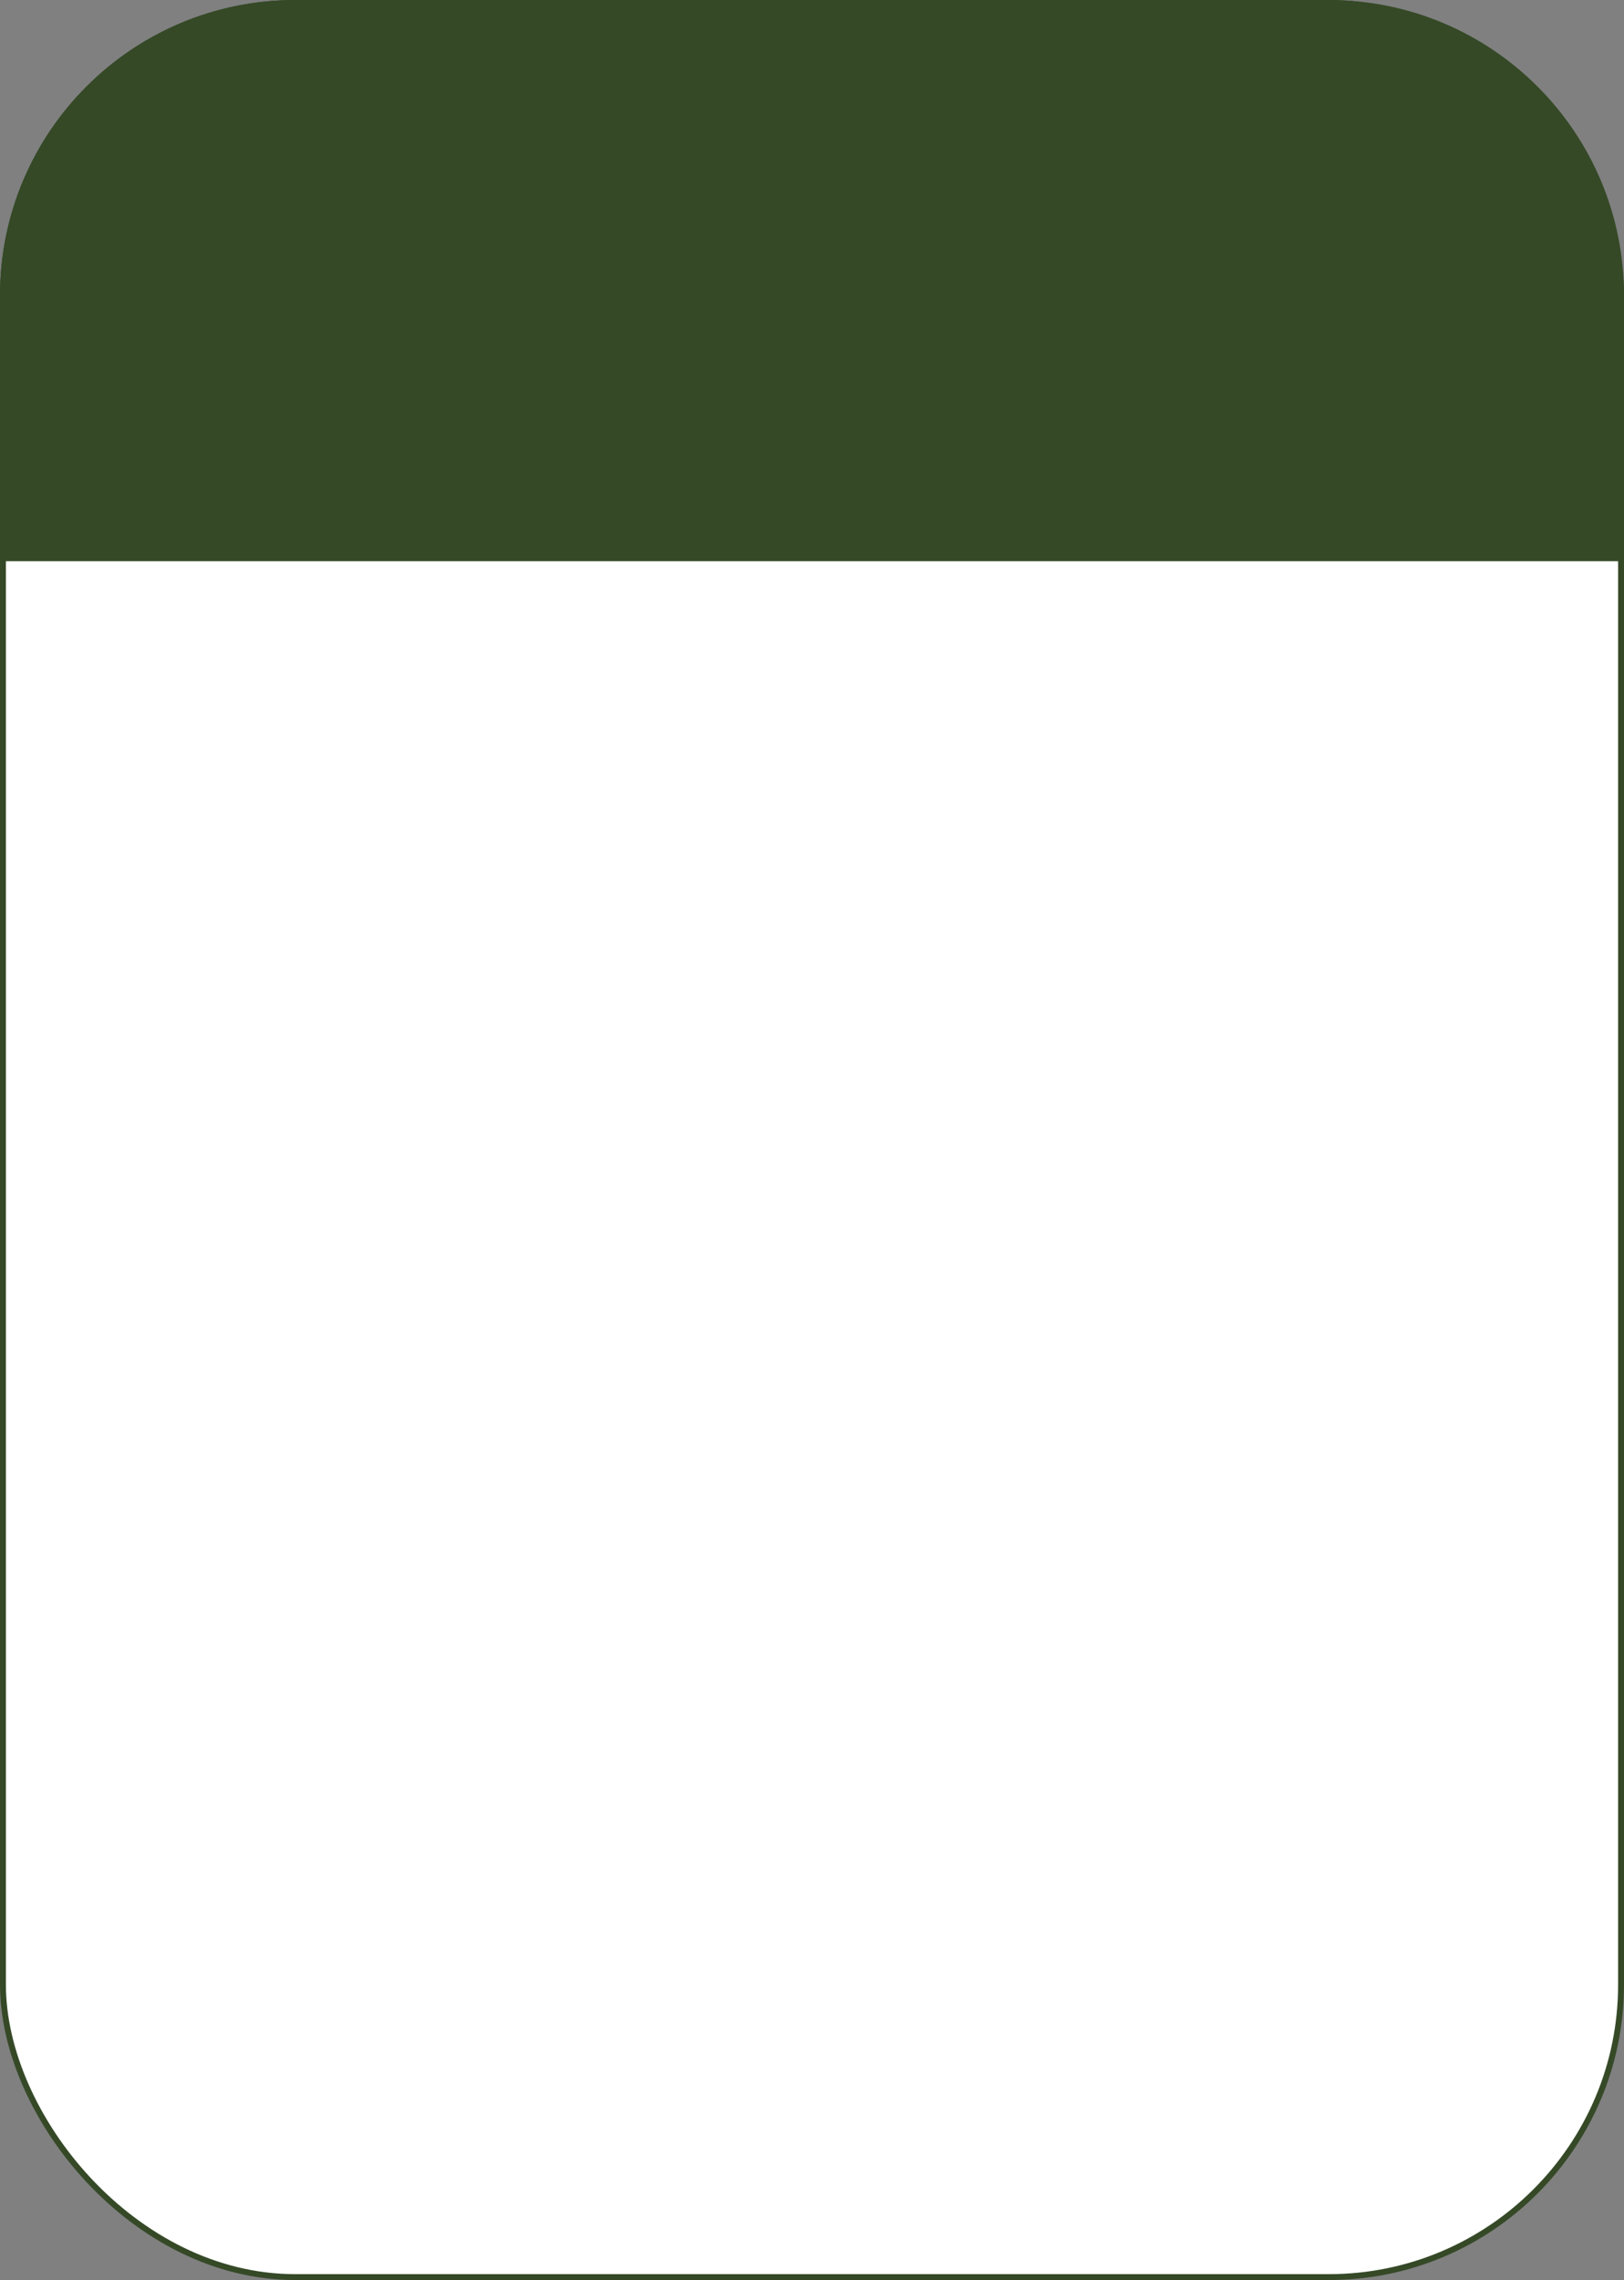 <?xml version="1.0" encoding="UTF-8"?> <svg xmlns="http://www.w3.org/2000/svg" width="275" height="386" viewBox="0 0 275 386" fill="none"><rect x="0" y="0" width="275" height="386" fill="#808080" stroke="none"/><rect x="0.5" y="0.5" width="274" height="385" rx="49.5" fill="white" stroke="#354927"></rect><path d="M50 0.5H225C252.338 0.5 274.5 22.662 274.5 50V94.5H0.5V50C0.5 22.662 22.662 0.5 50 0.5Z" fill="#354927" stroke="#354927"></path></svg> 